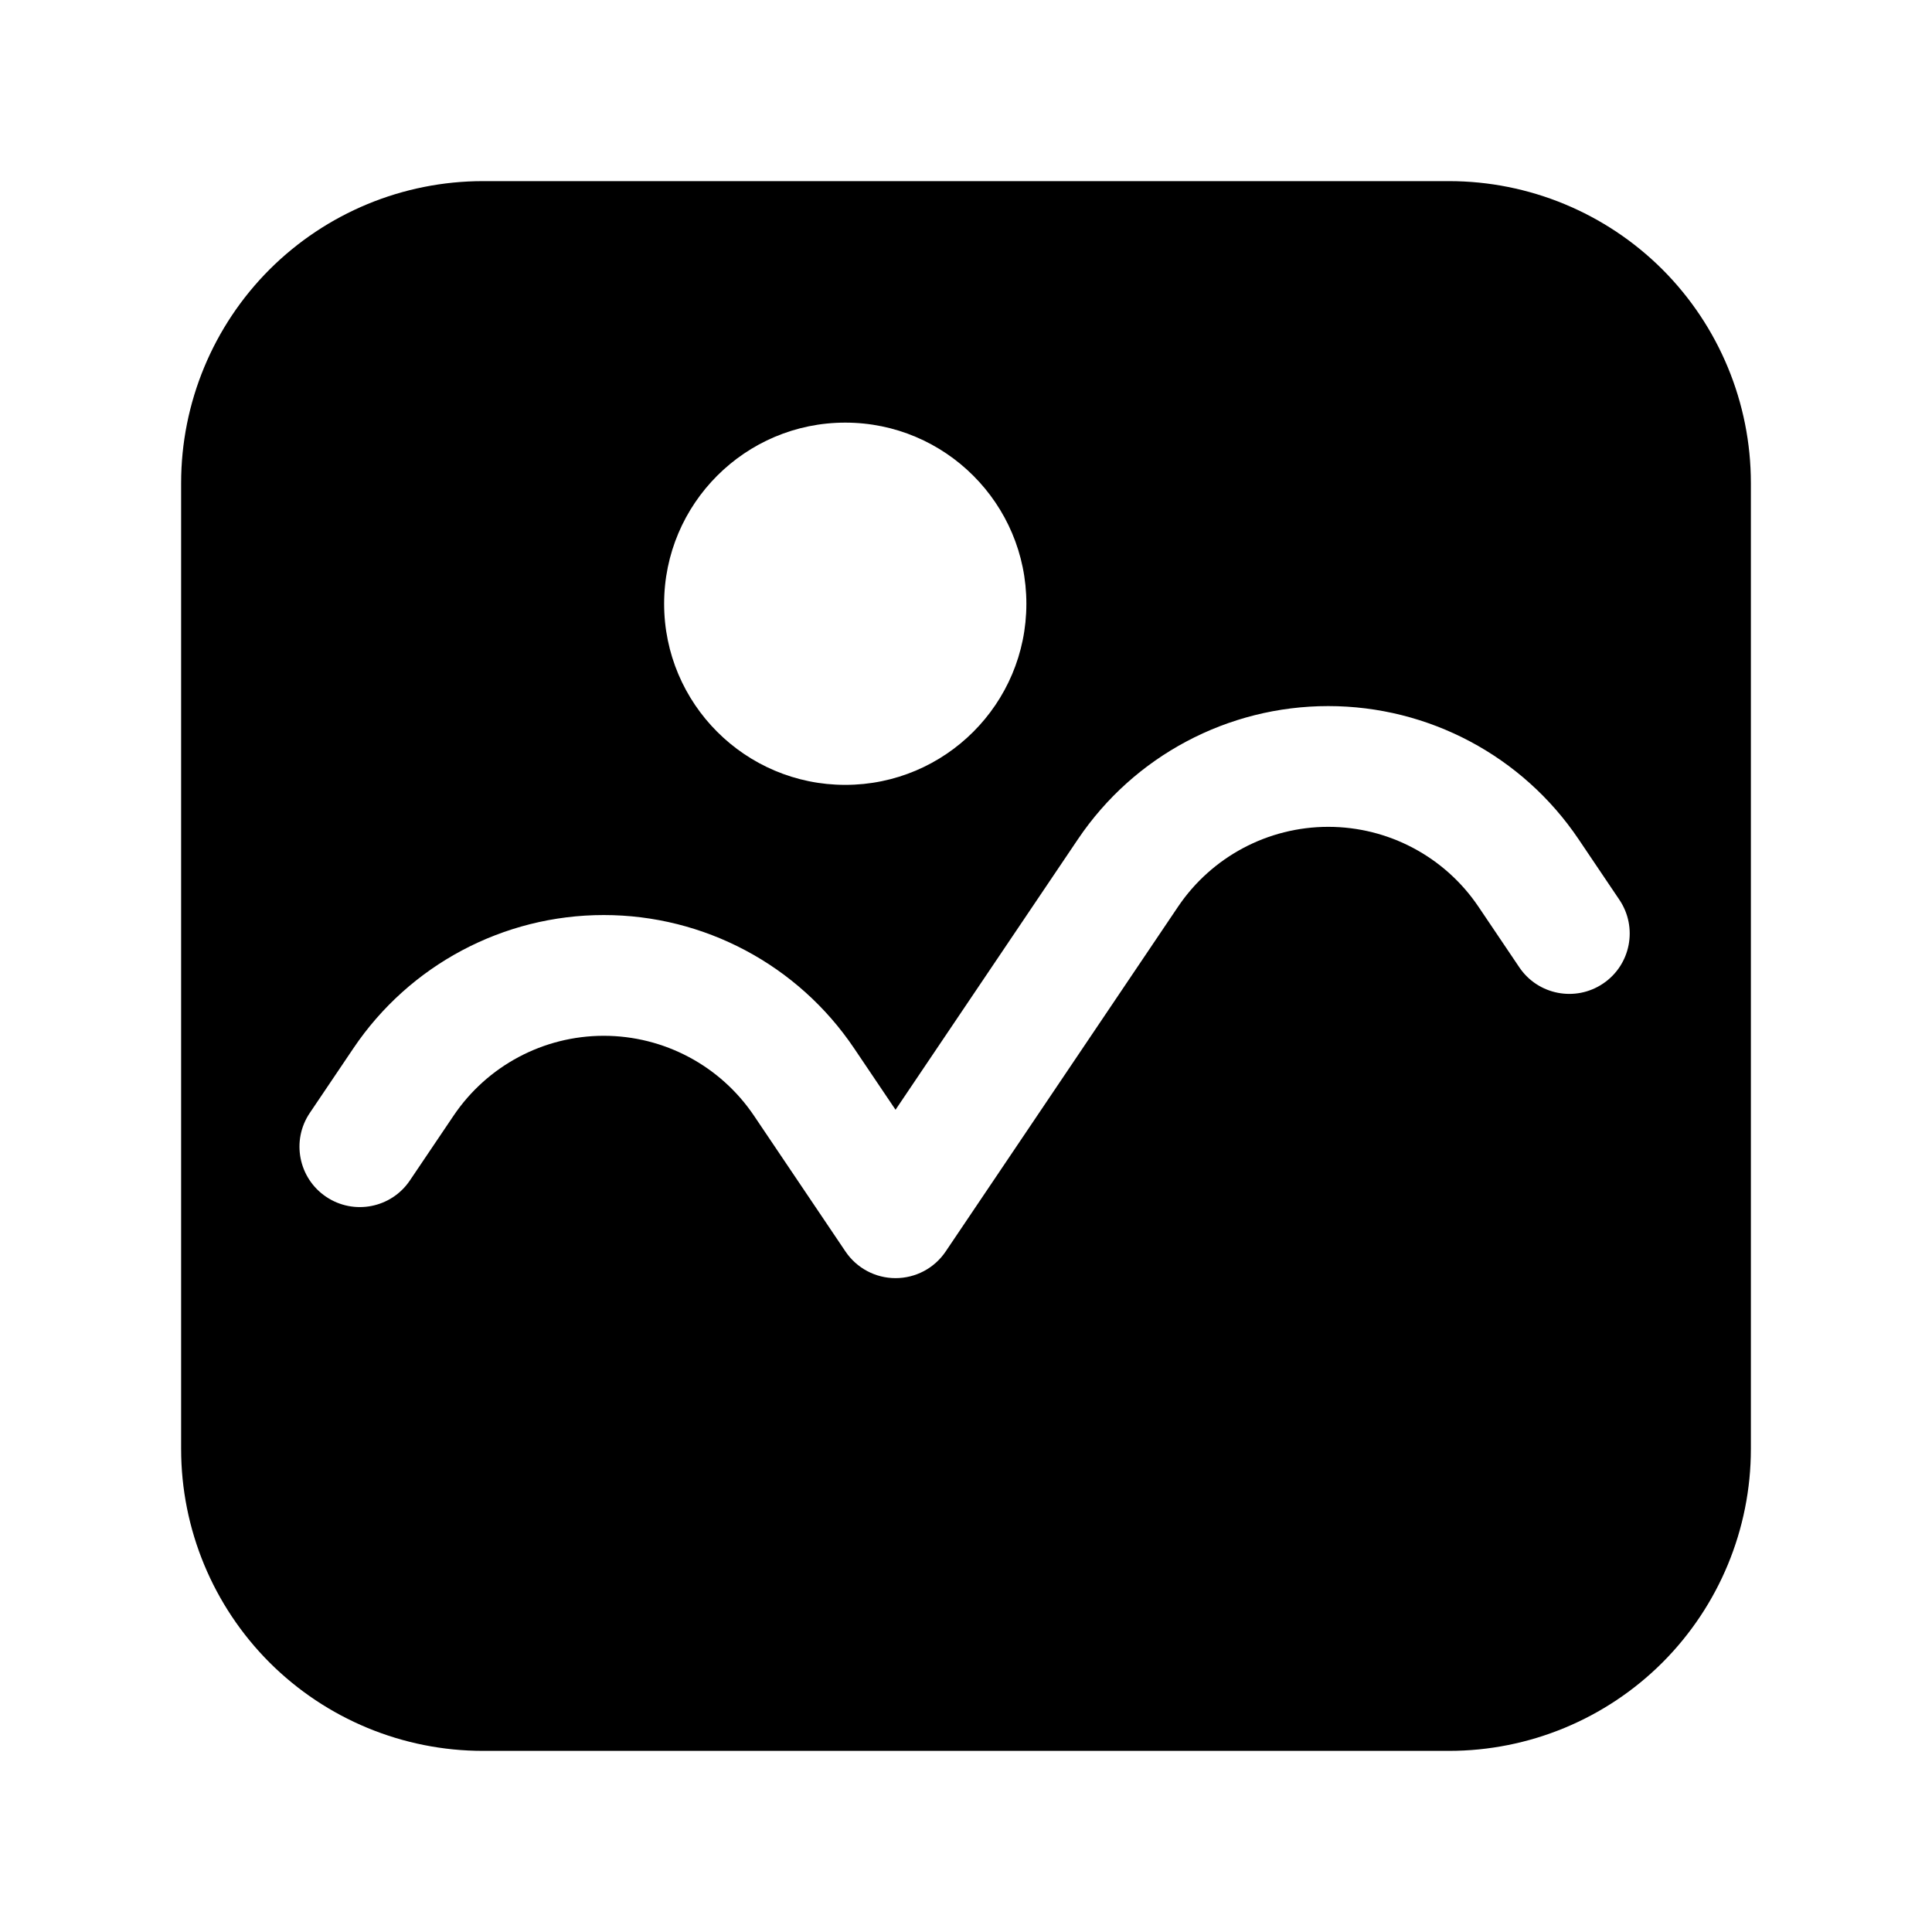 <?xml version="1.0" ?><!DOCTYPE svg  PUBLIC '-//W3C//DTD SVG 1.1//EN'  'http://www.w3.org/Graphics/SVG/1.1/DTD/svg11.dtd'><!-- Скачано с сайта svg4.ru / Downloaded from svg4.ru -->
<svg fill="#000000" width="800px" height="800px" viewBox="0 0 32 32" style="fill-rule:evenodd;clip-rule:evenodd;stroke-linejoin:round;stroke-miterlimit:2;" version="1.1" xml:space="preserve" xmlns="http://www.w3.org/2000/svg" xmlns:serif="http://www.serif.com/" xmlns:xlink="http://www.w3.org/1999/xlink"><path d="M29,8c0,-1.326 -0.527,-2.598 -1.464,-3.536c-0.938,-0.937 -2.21,-1.464 -3.536,-1.464c-4.439,-0 -11.561,-0 -16,-0c-1.326,-0 -2.598,0.527 -3.536,1.464c-0.937,0.938 -1.464,2.21 -1.464,3.536c-0,4.439 -0,11.561 -0,16c-0,1.326 0.527,2.598 1.464,3.536c0.938,0.937 2.21,1.464 3.536,1.464c4.439,-0 11.561,0 16,0c1.326,0 2.598,-0.527 3.536,-1.464c0.937,-0.938 1.464,-2.21 1.464,-3.536l-0,-16Zm-2.178,6.903l-0.676,-1.003c-0.929,-1.379 -2.483,-2.205 -4.146,-2.205c-1.663,-0 -3.217,0.826 -4.146,2.205c-0,0 -3.021,4.481 -3.021,4.481l-0.687,-1.019c-0.929,-1.379 -2.483,-2.206 -4.146,-2.206c-1.663,0 -3.217,0.827 -4.146,2.206c-0.246,0.365 -0.489,0.726 -0.723,1.072c-0.309,0.458 -0.187,1.08 0.27,1.388c0.458,0.309 1.08,0.188 1.388,-0.27l0.723,-1.072c0.558,-0.828 1.49,-1.324 2.488,-1.324c0.998,0 1.93,0.496 2.488,1.323c-0,0 1.516,2.25 1.516,2.25c0.186,0.276 0.497,0.441 0.829,0.441c0.333,0 0.644,-0.165 0.83,-0.441l3.849,-5.711c0.558,-0.827 1.49,-1.323 2.488,-1.323c0.998,-0 1.93,0.496 2.488,1.323c-0,-0 0.676,1.003 0.676,1.003c0.308,0.458 0.93,0.579 1.388,0.27c0.458,-0.308 0.579,-0.93 0.27,-1.388Zm-12.822,-7.903c-1.656,0 -3,1.344 -3,3c0,1.656 1.344,3 3,3c1.656,0 3,-1.344 3,-3c0,-1.656 -1.344,-3 -3,-3Z"/><g id="Icon"/></svg>